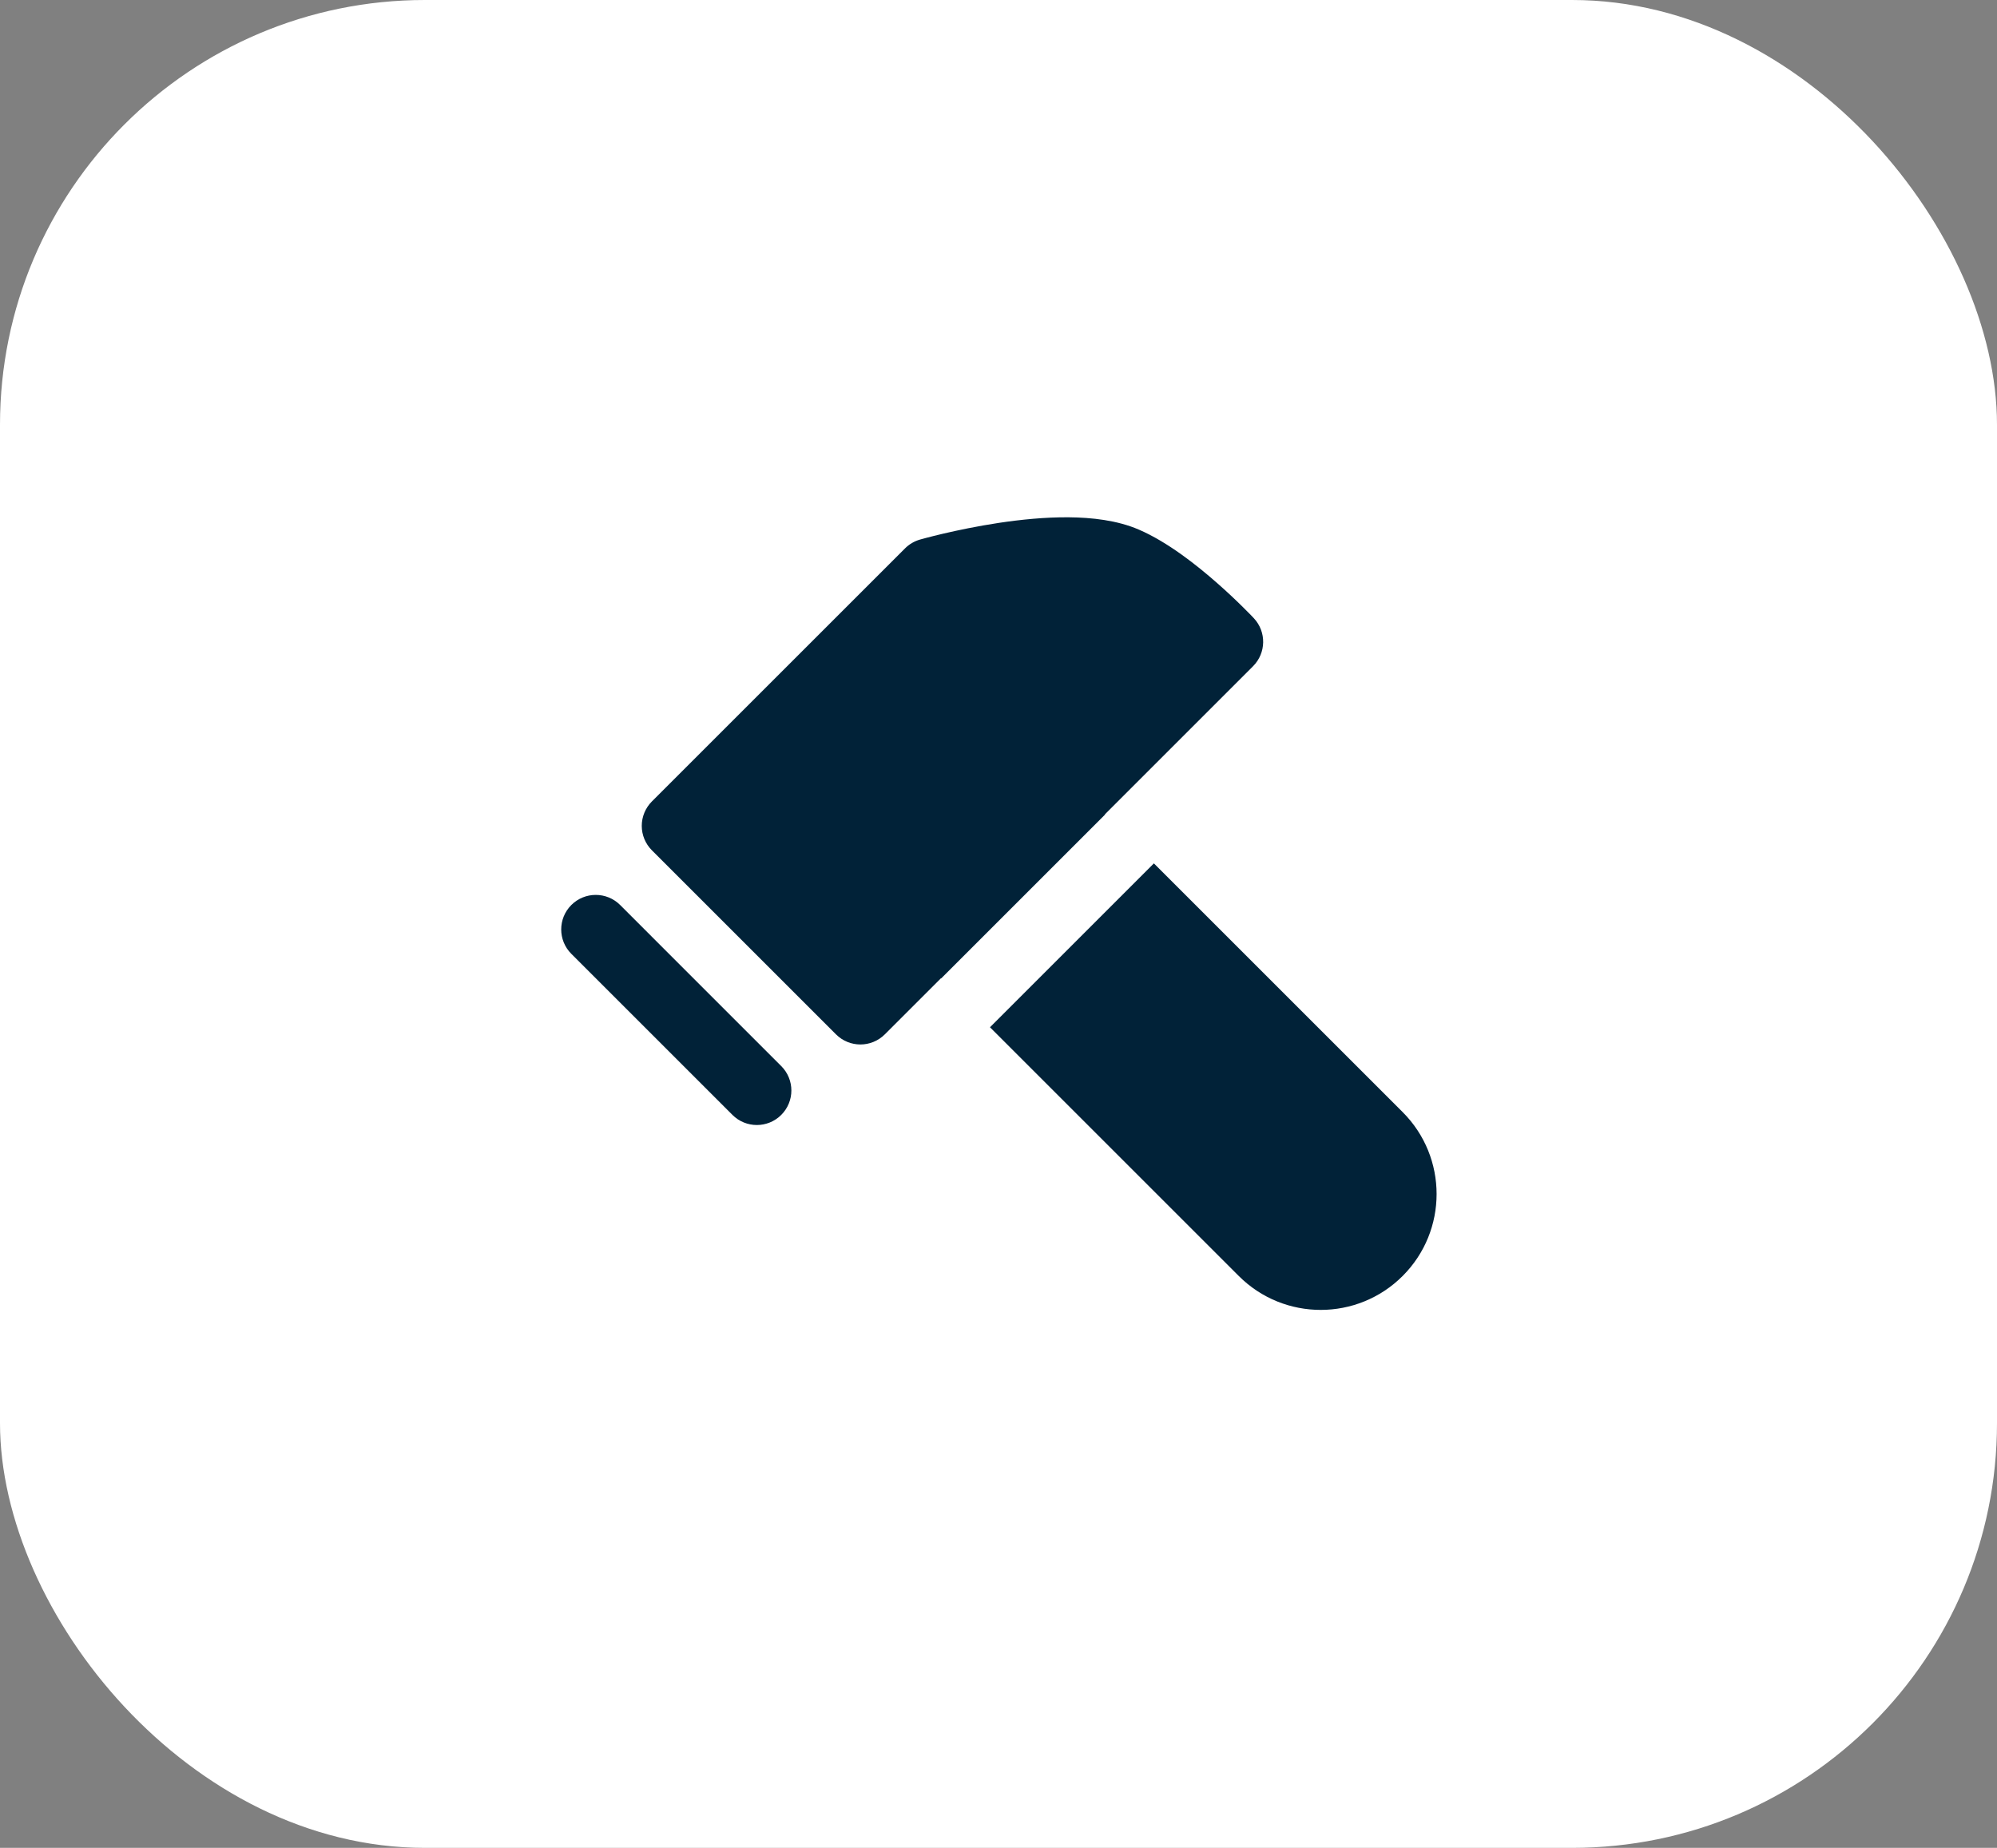 <?xml version="1.0" encoding="UTF-8"?> <svg xmlns="http://www.w3.org/2000/svg" width="94" height="87" viewBox="0 0 94 87" fill="none"><rect x="0" y="0" width="94" height="87" fill="#808080" stroke="none"/><rect width="94" height="87" rx="20" fill="white"></rect><path d="M59.015 29.102L59.019 29.106C59.618 29.746 59.602 30.746 58.982 31.366L52.007 38.342L52.016 38.351L44.301 46.066L44.292 46.057L41.649 48.699C41.014 49.334 39.986 49.334 39.351 48.699L30.684 40.032C30.38 39.728 30.208 39.315 30.208 38.883C30.208 38.453 30.38 38.039 30.684 37.734L42.601 25.818C42.796 25.622 43.039 25.48 43.304 25.404L43.312 25.402L43.329 25.397L43.391 25.38C43.443 25.366 43.518 25.345 43.613 25.32C43.803 25.27 44.074 25.201 44.407 25.123C45.072 24.968 45.993 24.773 47.016 24.618C48.034 24.465 49.185 24.346 50.3 24.355C51.39 24.364 52.581 24.494 53.6 24.932C54.958 25.516 56.338 26.611 57.3 27.459C57.801 27.899 58.226 28.306 58.526 28.604C58.677 28.753 58.798 28.876 58.882 28.962C58.924 29.006 58.957 29.04 58.98 29.065L59.007 29.093L59.015 29.102Z" fill="#012238"></path><path d="M46.599 48.364L54.314 40.649L66.024 52.359C68.154 54.49 68.154 57.944 66.024 60.074C63.894 62.205 60.44 62.205 58.309 60.074L46.599 48.364Z" fill="#012238"></path><path d="M29.191 42.609C28.556 41.975 27.527 41.975 26.893 42.609C26.258 43.244 26.258 44.273 26.893 44.908L34.476 52.491C35.111 53.126 36.139 53.126 36.774 52.491C37.409 51.856 37.409 50.828 36.774 50.193L29.191 42.609Z" fill="#012238"></path></svg> 